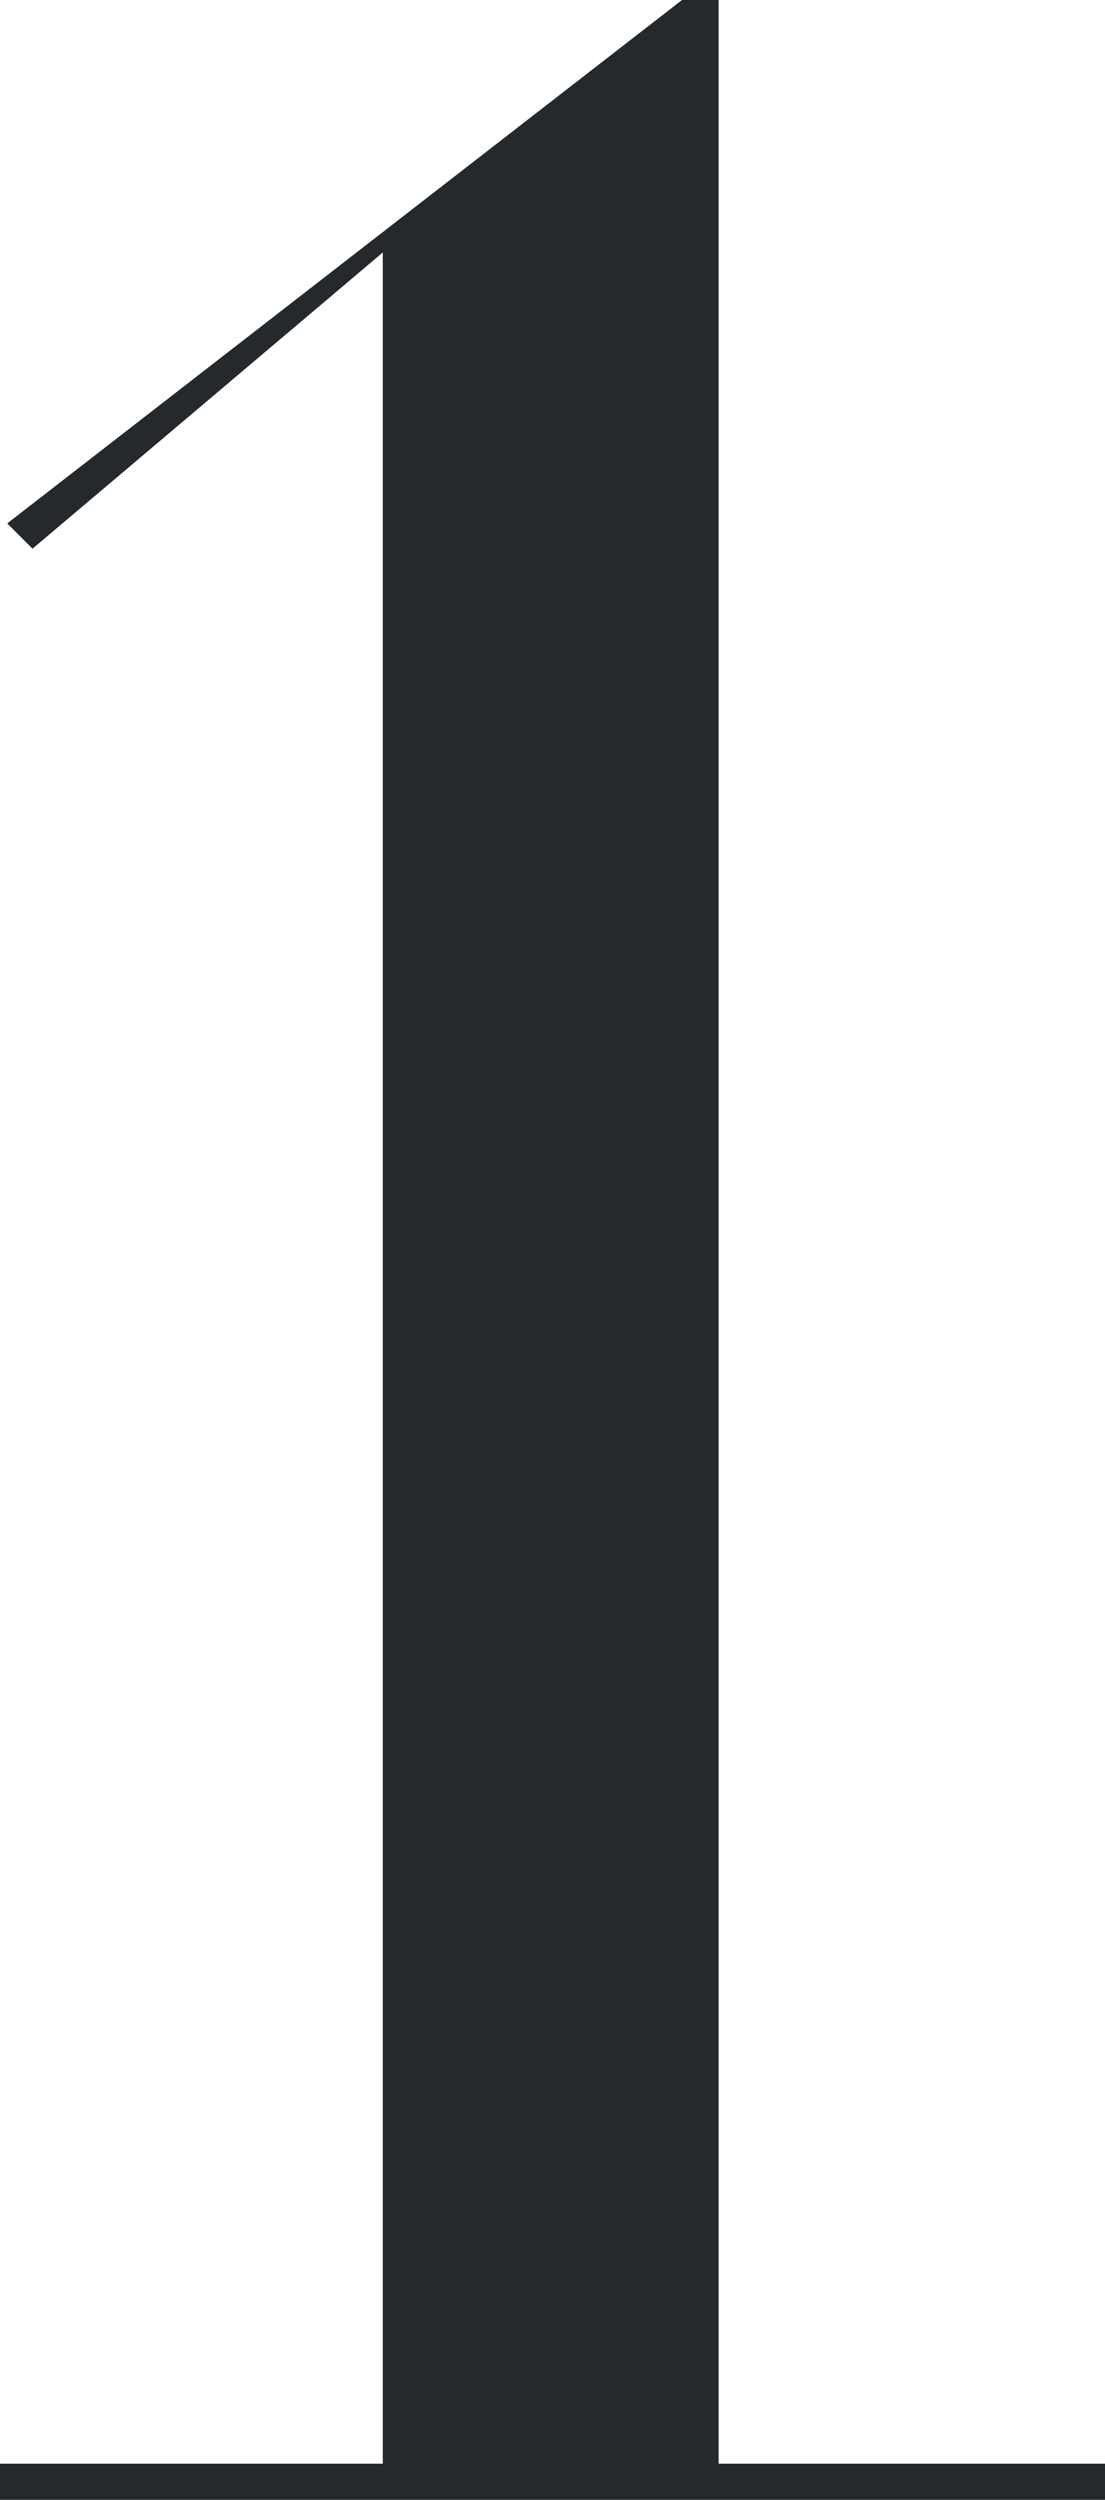 <svg xmlns="http://www.w3.org/2000/svg" width="11.628" height="26.296" viewBox="0 0 11.628 26.296">
  <path id="パス_47238" data-name="パス 47238" d="M5.985,0V-.38H1.919V-26.3h-.38l-7.106,5.51.266.266,3.686-3.116V-.38H-5.643V0Z" transform="translate(5.643 26.296)" fill="#24292d"/>
</svg>
